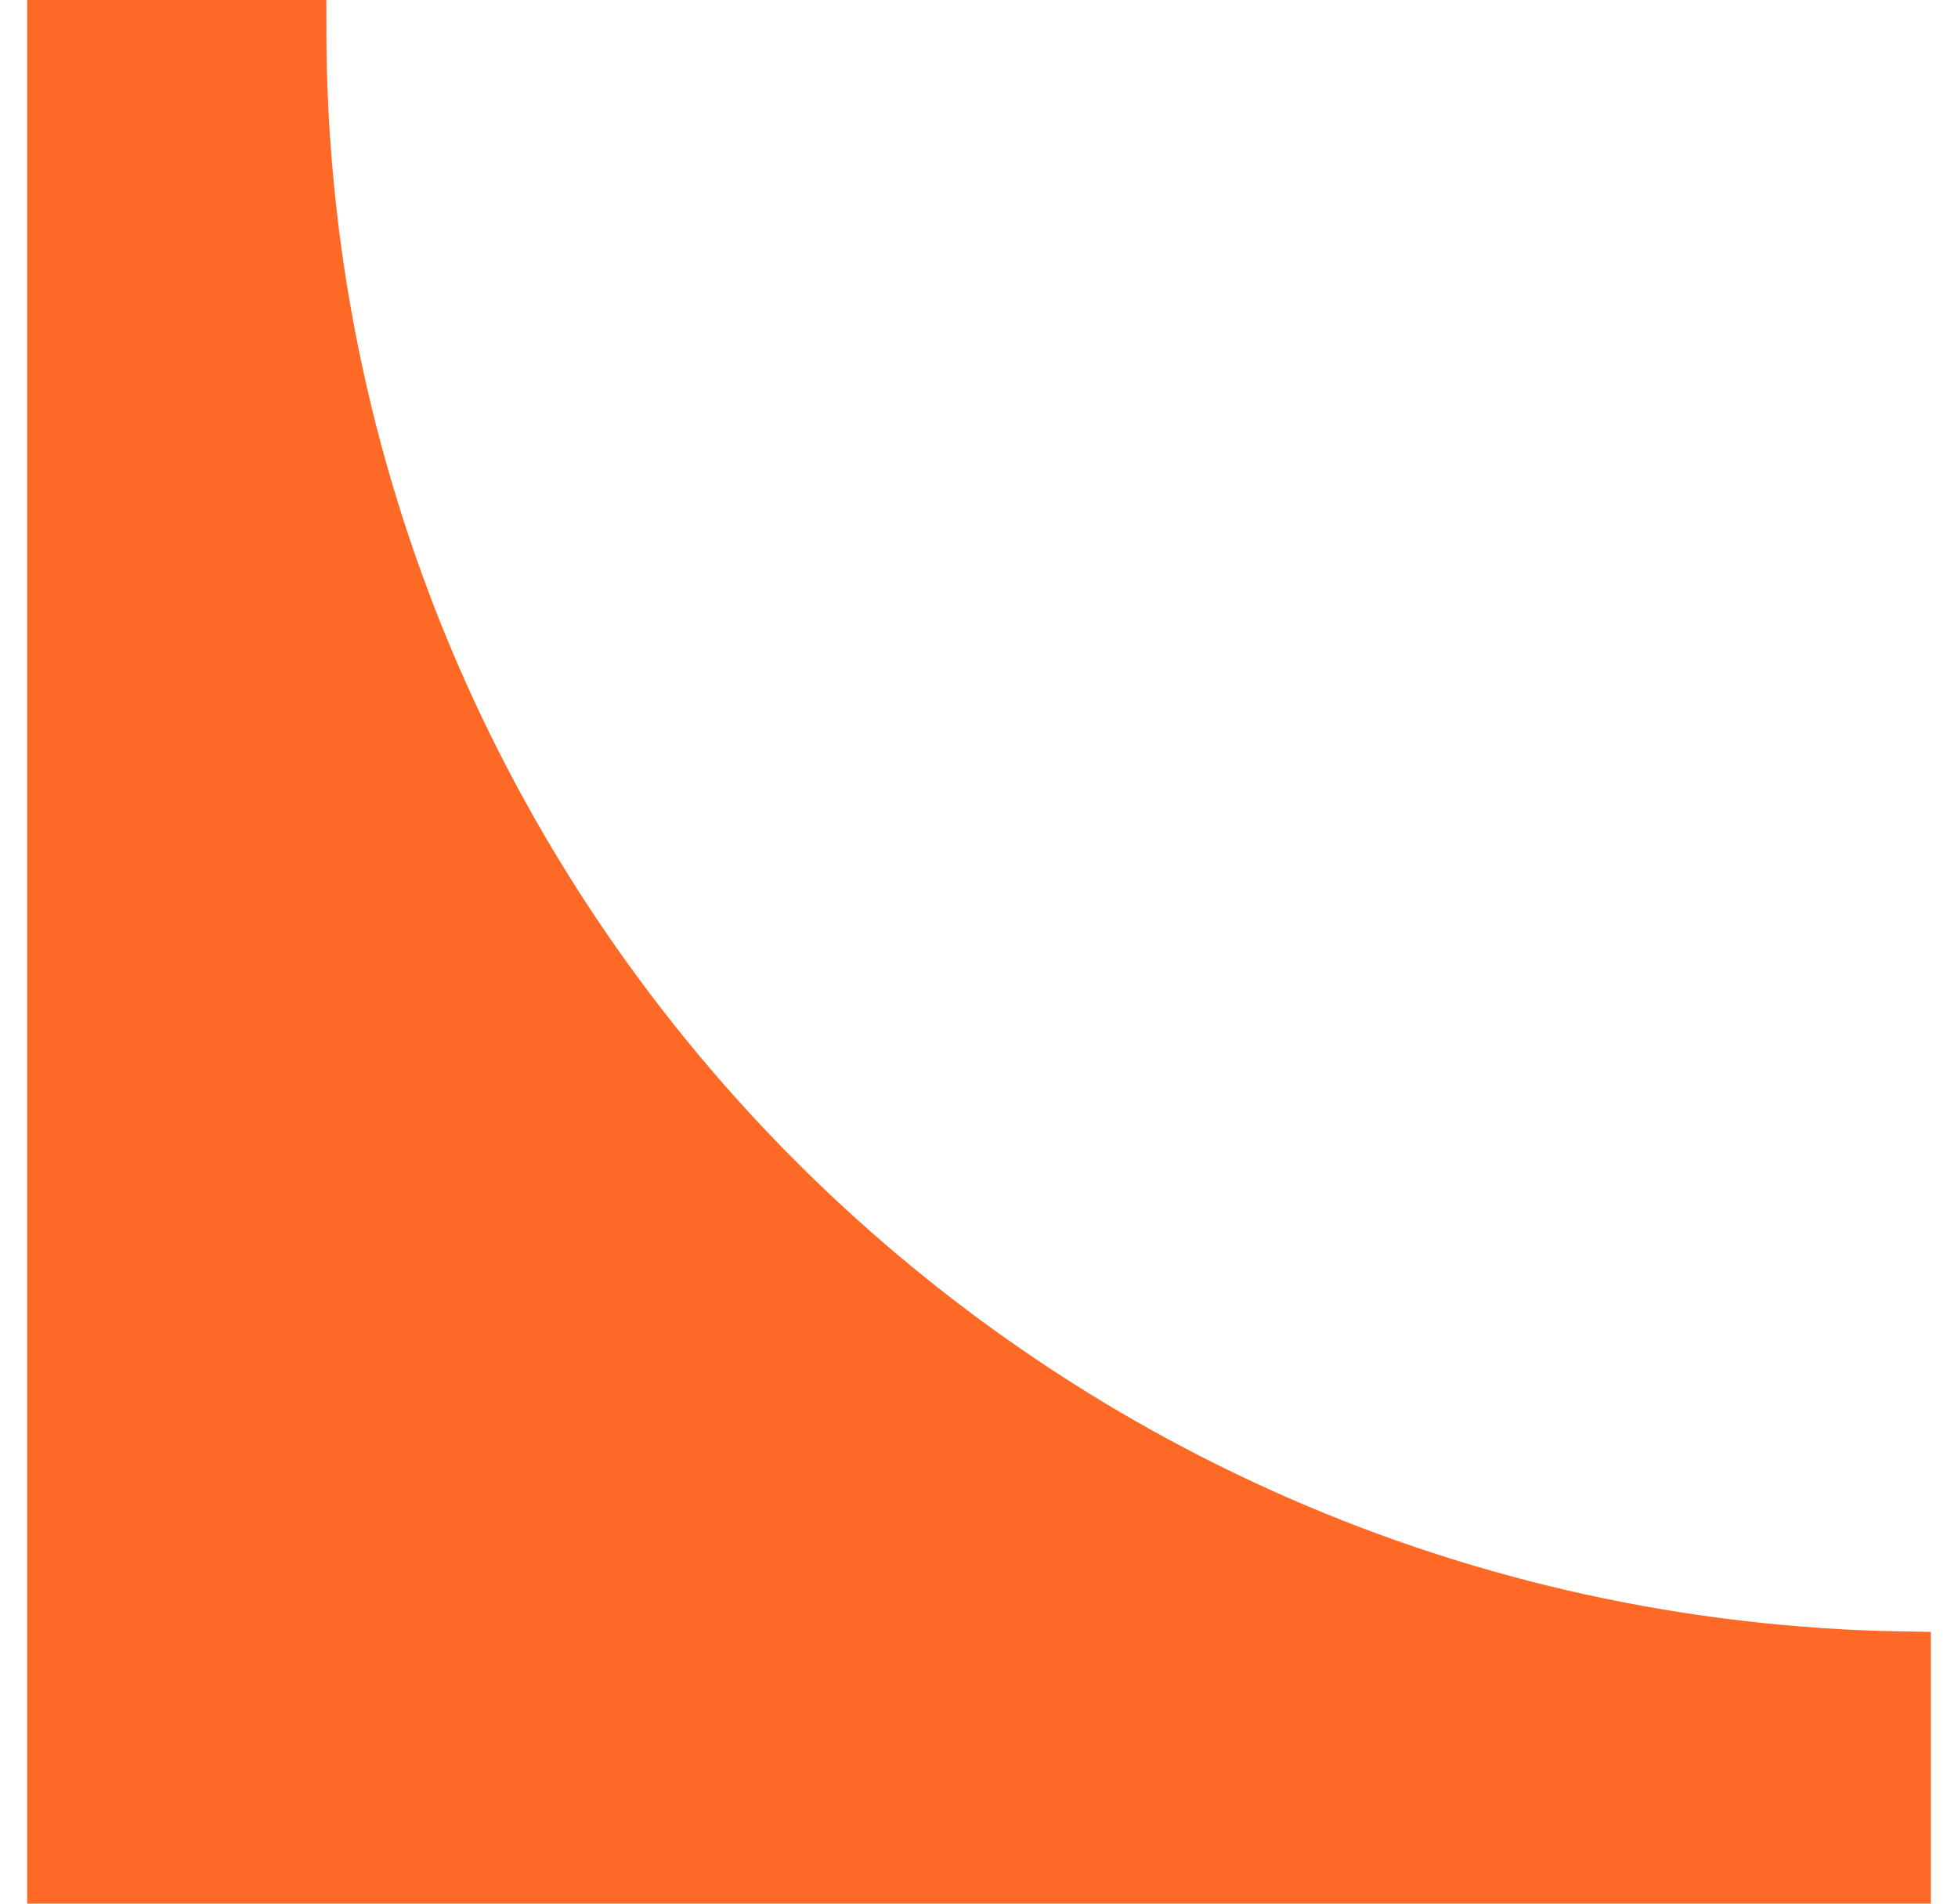 <?xml version="1.0" encoding="UTF-8"?> <svg xmlns="http://www.w3.org/2000/svg" width="36" height="35" viewBox="0 0 36 35" fill="none"> <path d="M1 0.5H5.5C5.5 16.902 18.662 30.229 35 30.496V32V34.5H1V0.5Z" fill="#FE6925" stroke="#FE6925"></path> </svg> 